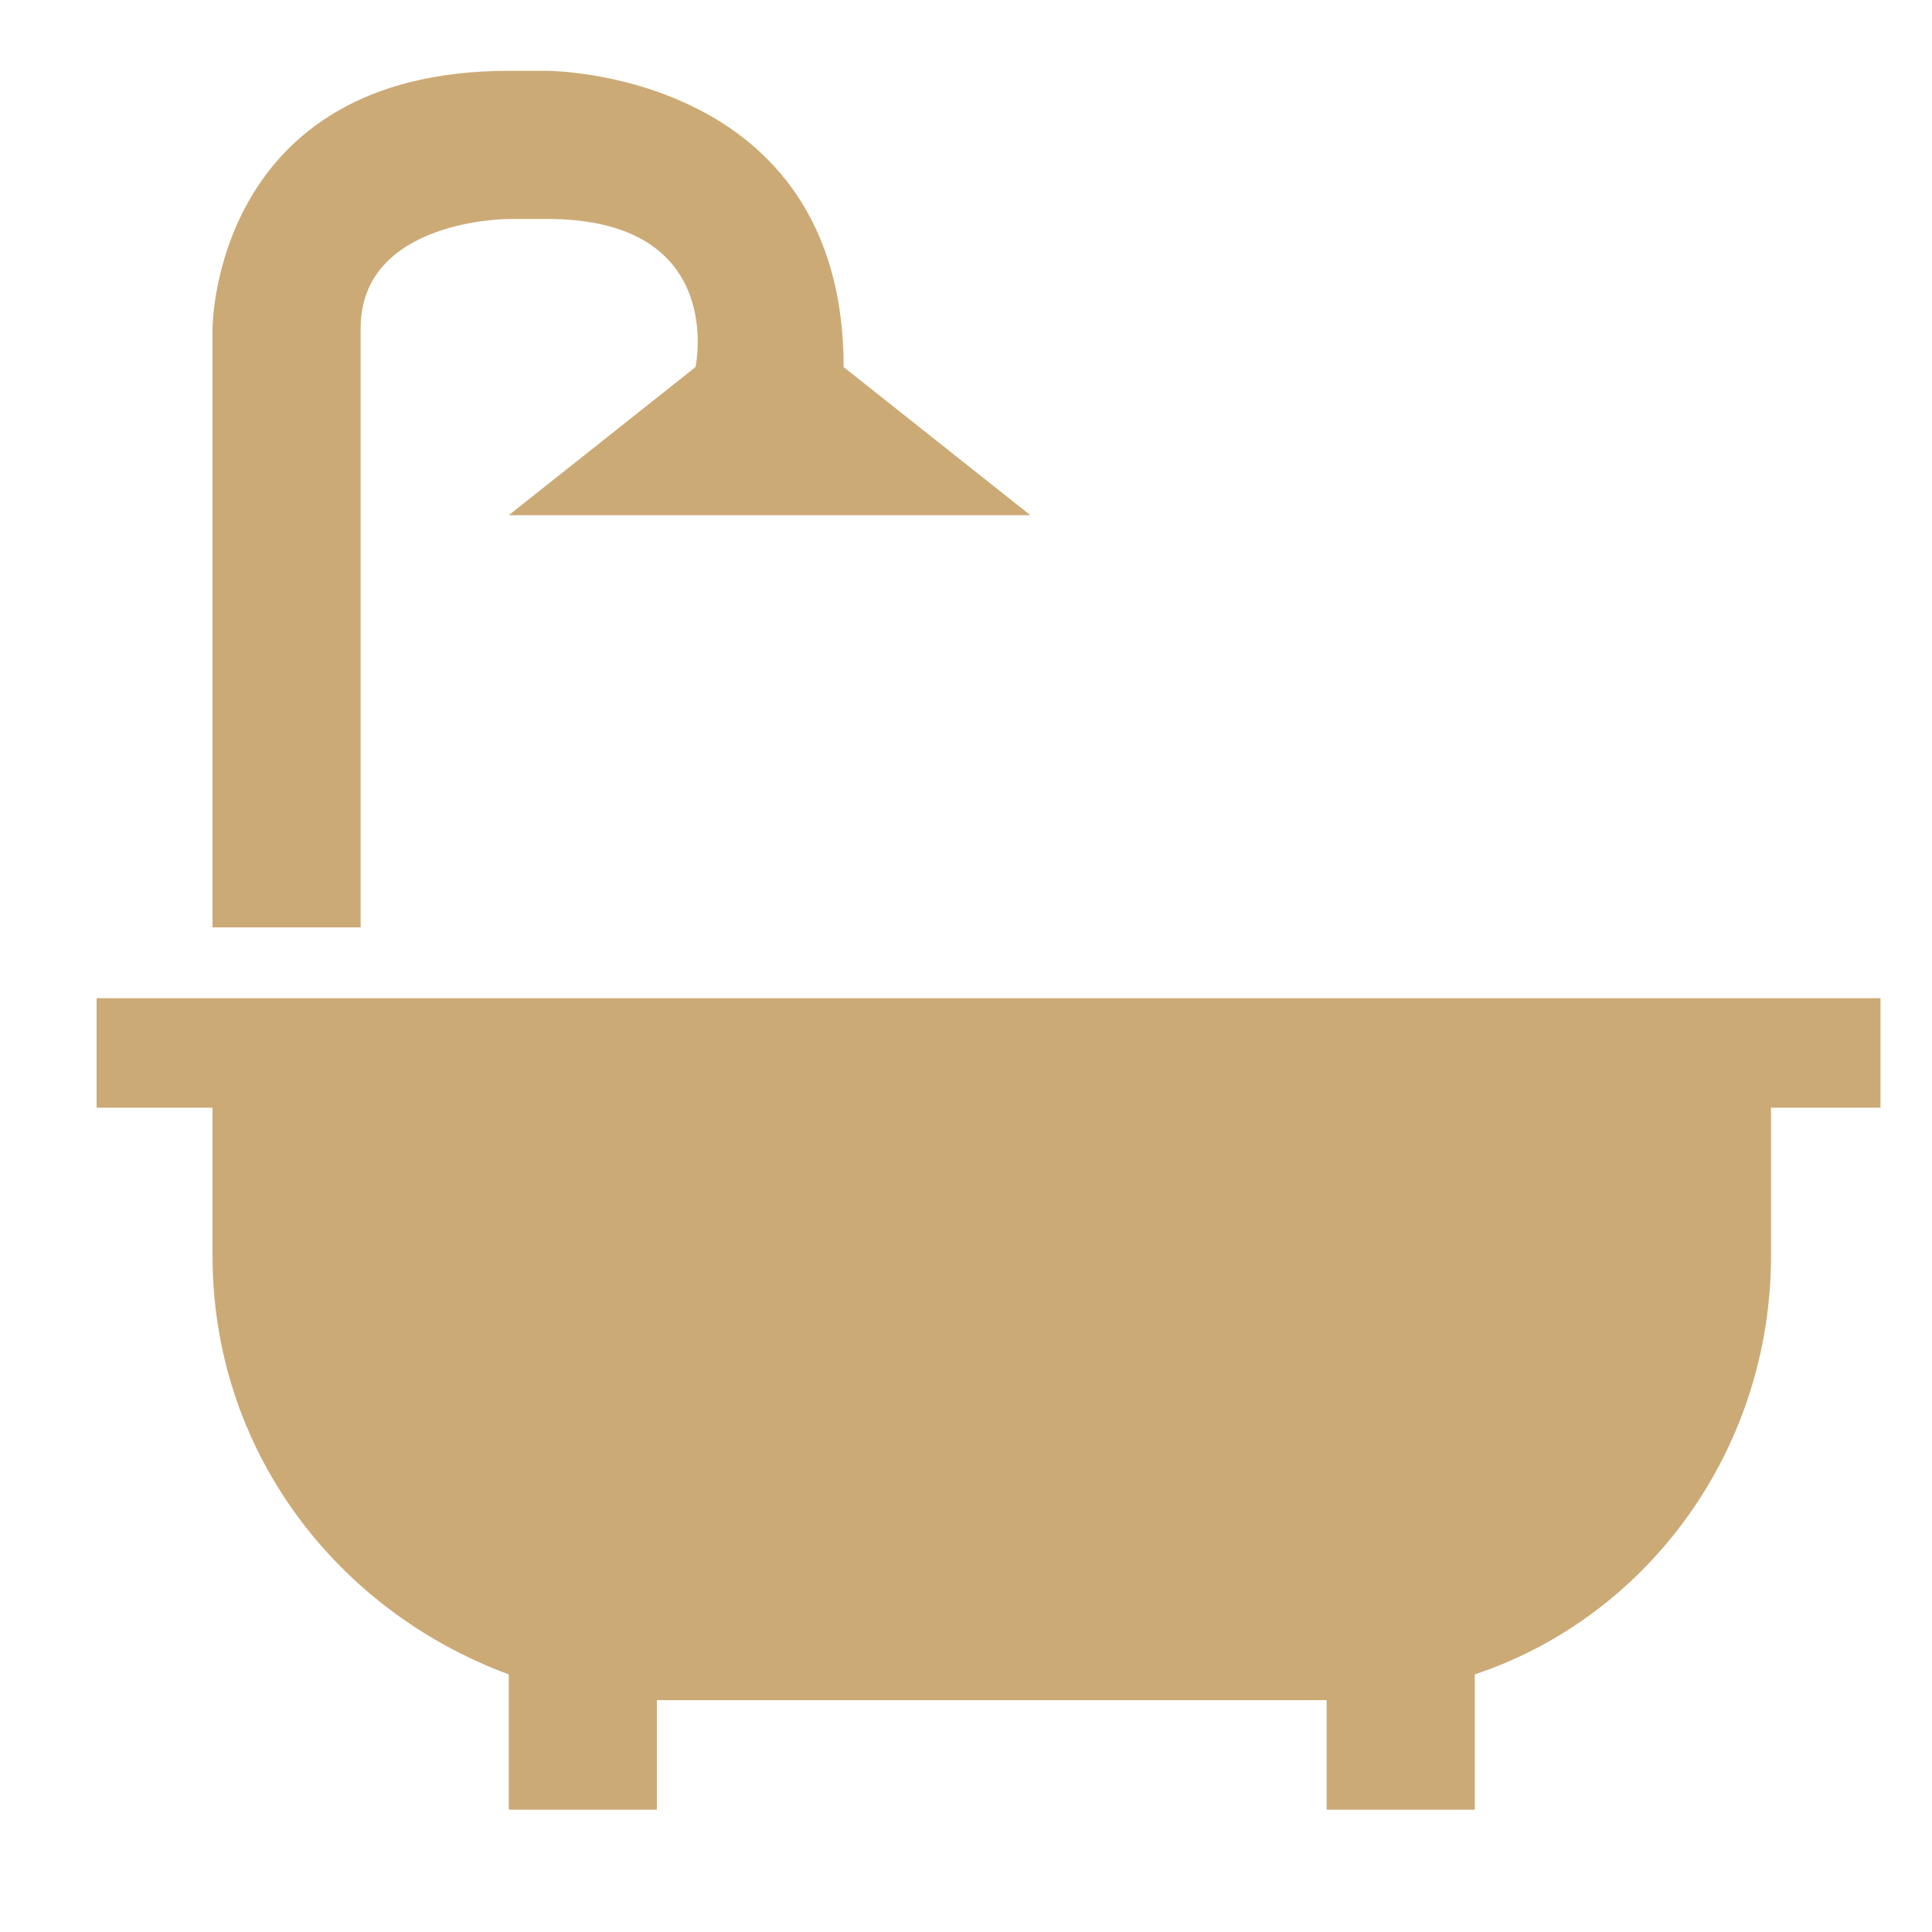 <?xml version="1.0" encoding="utf-8"?>
<!-- Generator: Adobe Illustrator 22.0.0, SVG Export Plug-In . SVG Version: 6.00 Build 0)  -->
<svg version="1.1" id="Layer_1" xmlns="http://www.w3.org/2000/svg" xmlns:xlink="http://www.w3.org/1999/xlink" x="0px" y="0px"
	 viewBox="0 0 30 30" style="enable-background:new 0 0 30 30;" xml:space="preserve" width="30" height="30">
<style type="text/css">
	.st0{fill:#CCAA76;}
</style>
<path class="st0" d="M27.5,17.2v2.3c0,3-1.9,5.6-4.6,6.5v2.1h-2.3v-1.7H10.2v1.7H7.9V26c-2.7-1-4.6-3.5-4.6-6.5v-2.3H1.5v-1.7h27.7
	v1.7H27.5z M10.8,5.7c0,0,0.5-2.3-2.3-2.3H7.9c0,0-2.3,0-2.3,1.7c0,0.5,0,0.7,0,0.8v8.5H3.3V5.1c0,0,0-4,4.6-4c0.2,0,0.4,0,0.6,0
	c0,0,4.6,0,4.6,4.6L16,8H7.9L10.8,5.7z"/>
</svg>
